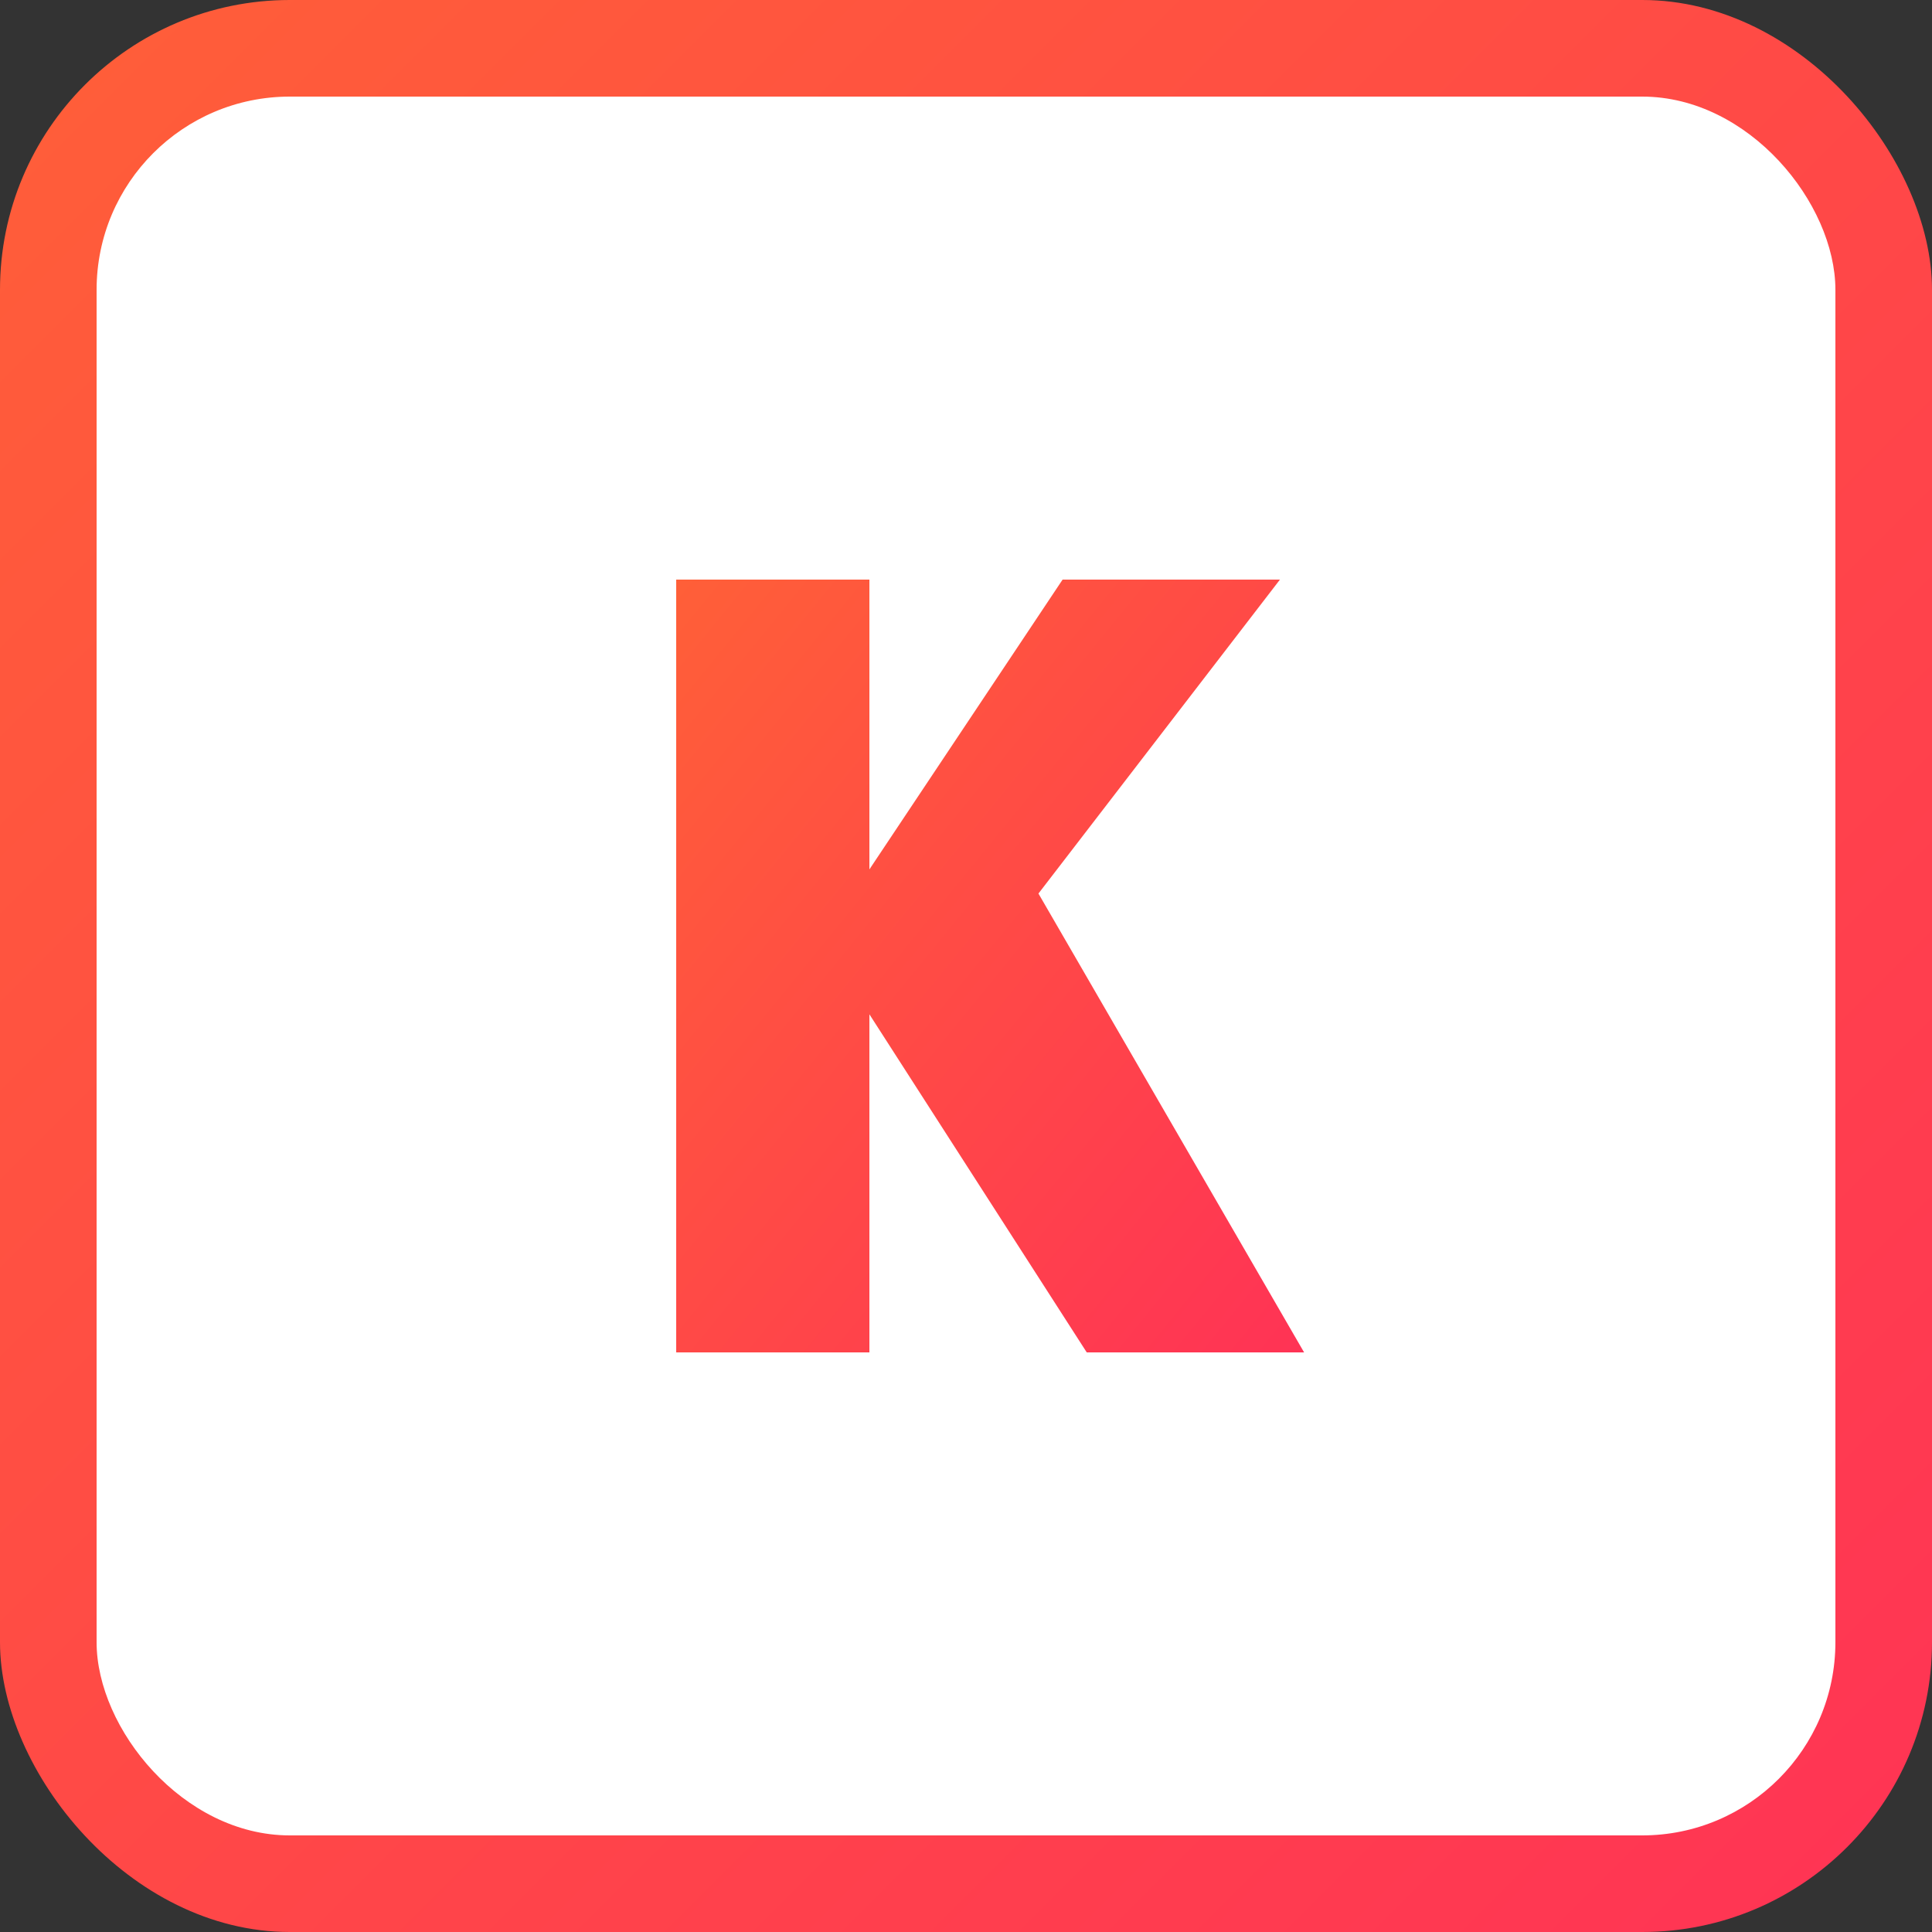 <?xml version="1.0" encoding="UTF-8"?>
<svg width="40" height="40" viewBox="0 0 40 40" fill="none" xmlns="http://www.w3.org/2000/svg">
  <rect x="0" y="0" width="40" height="40" fill="#333333" stroke="none"/>
  <defs>
    <linearGradient id="backgroundGradient" x1="0%" y1="0%" x2="100%" y2="100%">
      <stop offset="0%" style="stop-color:#FF5F38;stop-opacity:1" />
      <stop offset="100%" style="stop-color:#FF3355;stop-opacity:1" />
    </linearGradient>
    <linearGradient id="textGradient" x1="0%" y1="0%" x2="100%" y2="100%">
      <stop offset="0%" style="stop-color:#FF5F38;stop-opacity:1" />
      <stop offset="100%" style="stop-color:#FF3355;stop-opacity:1" />
    </linearGradient>
  </defs>
  
  <!-- Outer rounded rectangle with gradient background -->
  <rect x="0" y="0" width="40" height="40" rx="6" ry="6" fill="url(#backgroundGradient)" />
  
  <!-- Inner white rounded rectangle (2px inset) -->
  <rect x="2" y="2" width="36" height="36" rx="4" ry="4" fill="white" />
  
  <!-- K letter with perfect centering using path instead of text -->
  <g transform="translate(20, 20)">
    <path d="M-6,-8 L-2,-8 L-2,-2 L2,-8 L6.5,-8 L1.5,-1.5 L7,8 L2.5,8 L-2,1 L-2,8 L-6,8 Z" 
          fill="url(#textGradient)" 
          stroke="none"/>
  </g>
</svg> 